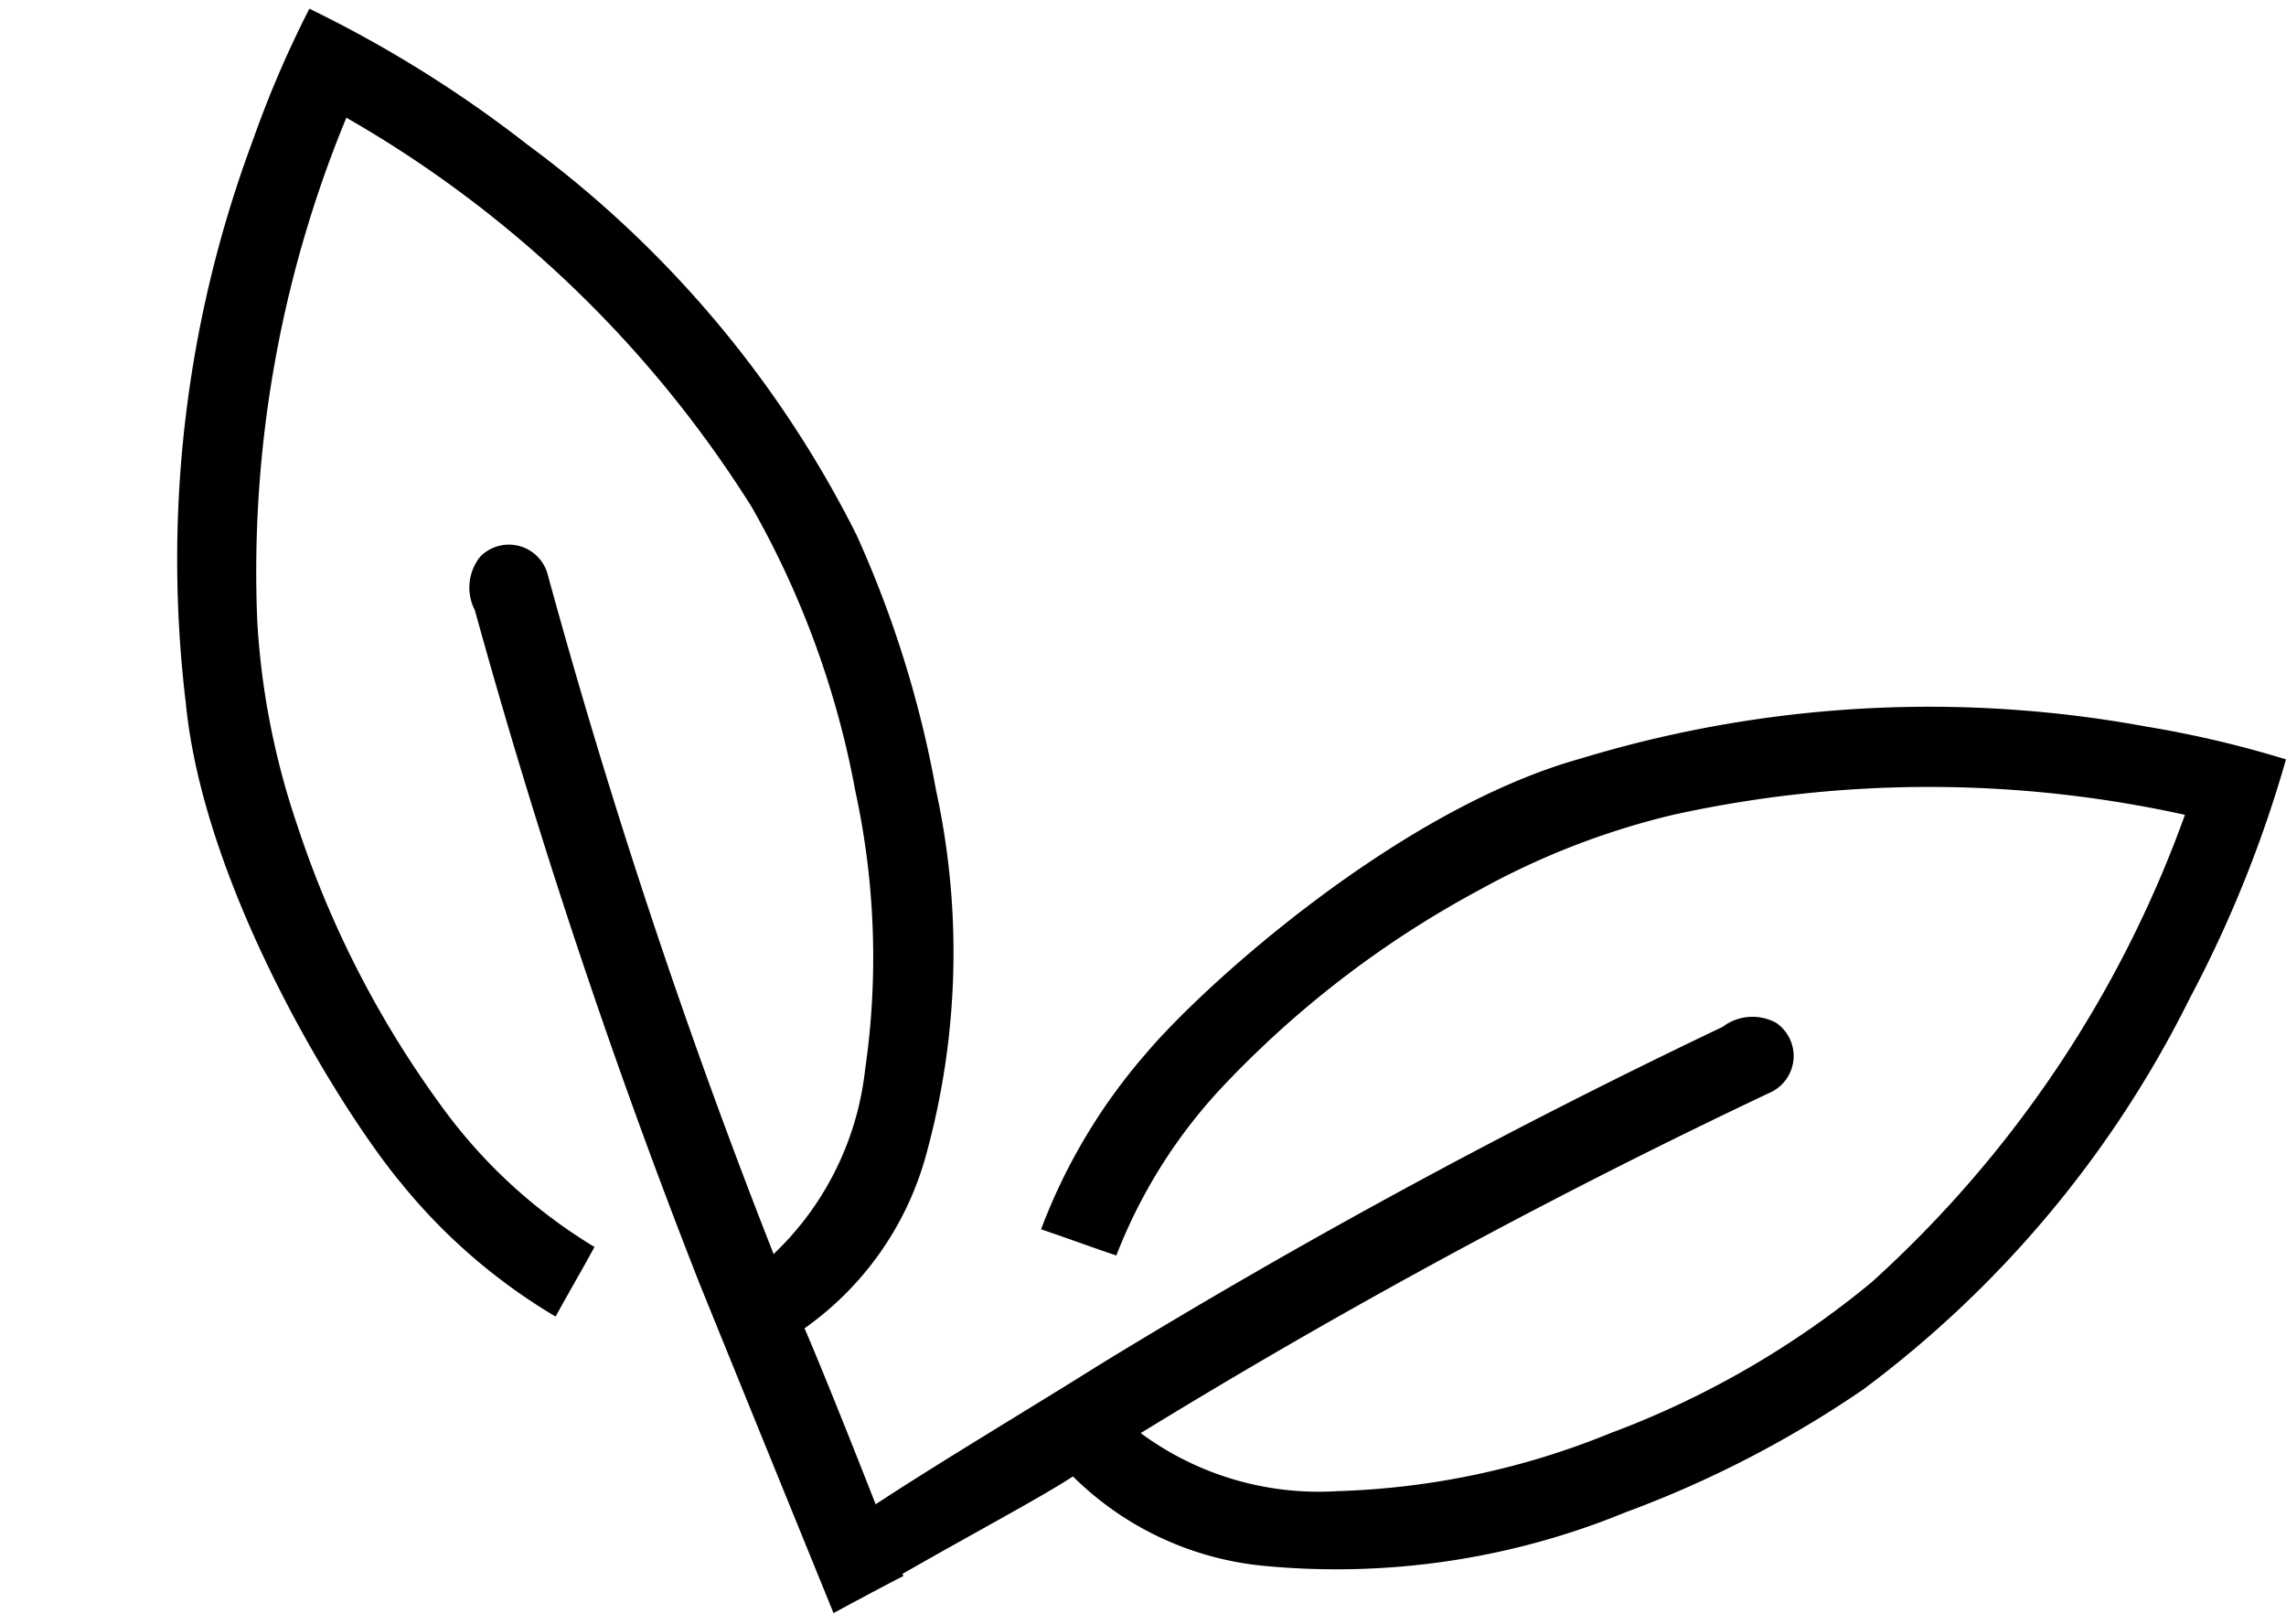 <svg id="Bio" xmlns="http://www.w3.org/2000/svg" width="61.183" height="43.454" viewBox="0 0 61.183 43.454">
  <path id="Tracé_730" data-name="Tracé 730" d="M84.264,1.345A32.067,32.067,0,0,1,99.4.492a28.476,28.476,0,0,1,3.734.877,32.743,32.743,0,0,1-2.572,6.389,29.242,29.242,0,0,1-8.748,10.478,29.08,29.08,0,0,1-6.353,3.283,20.381,20.381,0,0,1-9.684,1.434,8.382,8.382,0,0,1-5.109-2.394c-.951.632-3.486,1.954-5.606,3.219-.272-.373-.635-.78-1.124-1.45,1.36-1.083,4.964-3.2,7.441-4.756A181.052,181.052,0,0,1,88.057,8.528a1.32,1.32,0,0,1,1.434-.107,1.075,1.075,0,0,1-.13,1.849A176.88,176.88,0,0,0,72.482,19.4a8.017,8.017,0,0,0,5.275,1.553,20.923,20.923,0,0,0,7.3-1.553,24.262,24.262,0,0,0,6.993-4.042,30.977,30.977,0,0,0,8.38-12.505,31.8,31.8,0,0,0-13.7,0,20.512,20.512,0,0,0-5.192,2.015,26.931,26.931,0,0,0-6.662,5.049,13.973,13.973,0,0,0-3.046,4.729c-.676-.225-1.339-.474-2.015-.7a15.464,15.464,0,0,1,2.809-4.706C74.177,7.4,79.393,2.7,84.264,1.345Z" transform="translate(-41.952 18.955)"/>
  <path id="Tracé_730-2" data-name="Tracé 730" d="M18.87,22.973a32.067,32.067,0,0,1-15.137.853A28.476,28.476,0,0,1,0,22.949,32.744,32.744,0,0,1,2.572,16.56,29.242,29.242,0,0,1,11.32,6.082,29.08,29.08,0,0,1,17.673,2.8a20.381,20.381,0,0,1,9.684-1.434,8.382,8.382,0,0,1,5.109,2.394c.951-.632,3.948-2.493,6.068-3.758.272.373,1.3,1.668,1.3,1.668s-5.6,3.524-8.078,5.077A181.052,181.052,0,0,1,15.077,15.79a1.32,1.32,0,0,1-1.434.107,1.075,1.075,0,0,1,.13-1.849A176.879,176.879,0,0,0,30.653,4.92a8.017,8.017,0,0,0-5.275-1.553,20.923,20.923,0,0,0-7.3,1.553,24.261,24.261,0,0,0-6.993,4.042A30.977,30.977,0,0,0,2.7,21.467a31.8,31.8,0,0,0,13.7,0A20.513,20.513,0,0,0,21.6,19.452a26.931,26.931,0,0,0,6.662-5.05A13.973,13.973,0,0,0,31.3,9.673c.676.225,1.339.474,2.015.7a15.464,15.464,0,0,1-2.809,4.706C28.958,16.916,23.742,21.617,18.87,22.973Z" transform="matrix(-0.174, 0.985, -0.985, -0.174, 30.885, 4.226)"/>
</svg>
